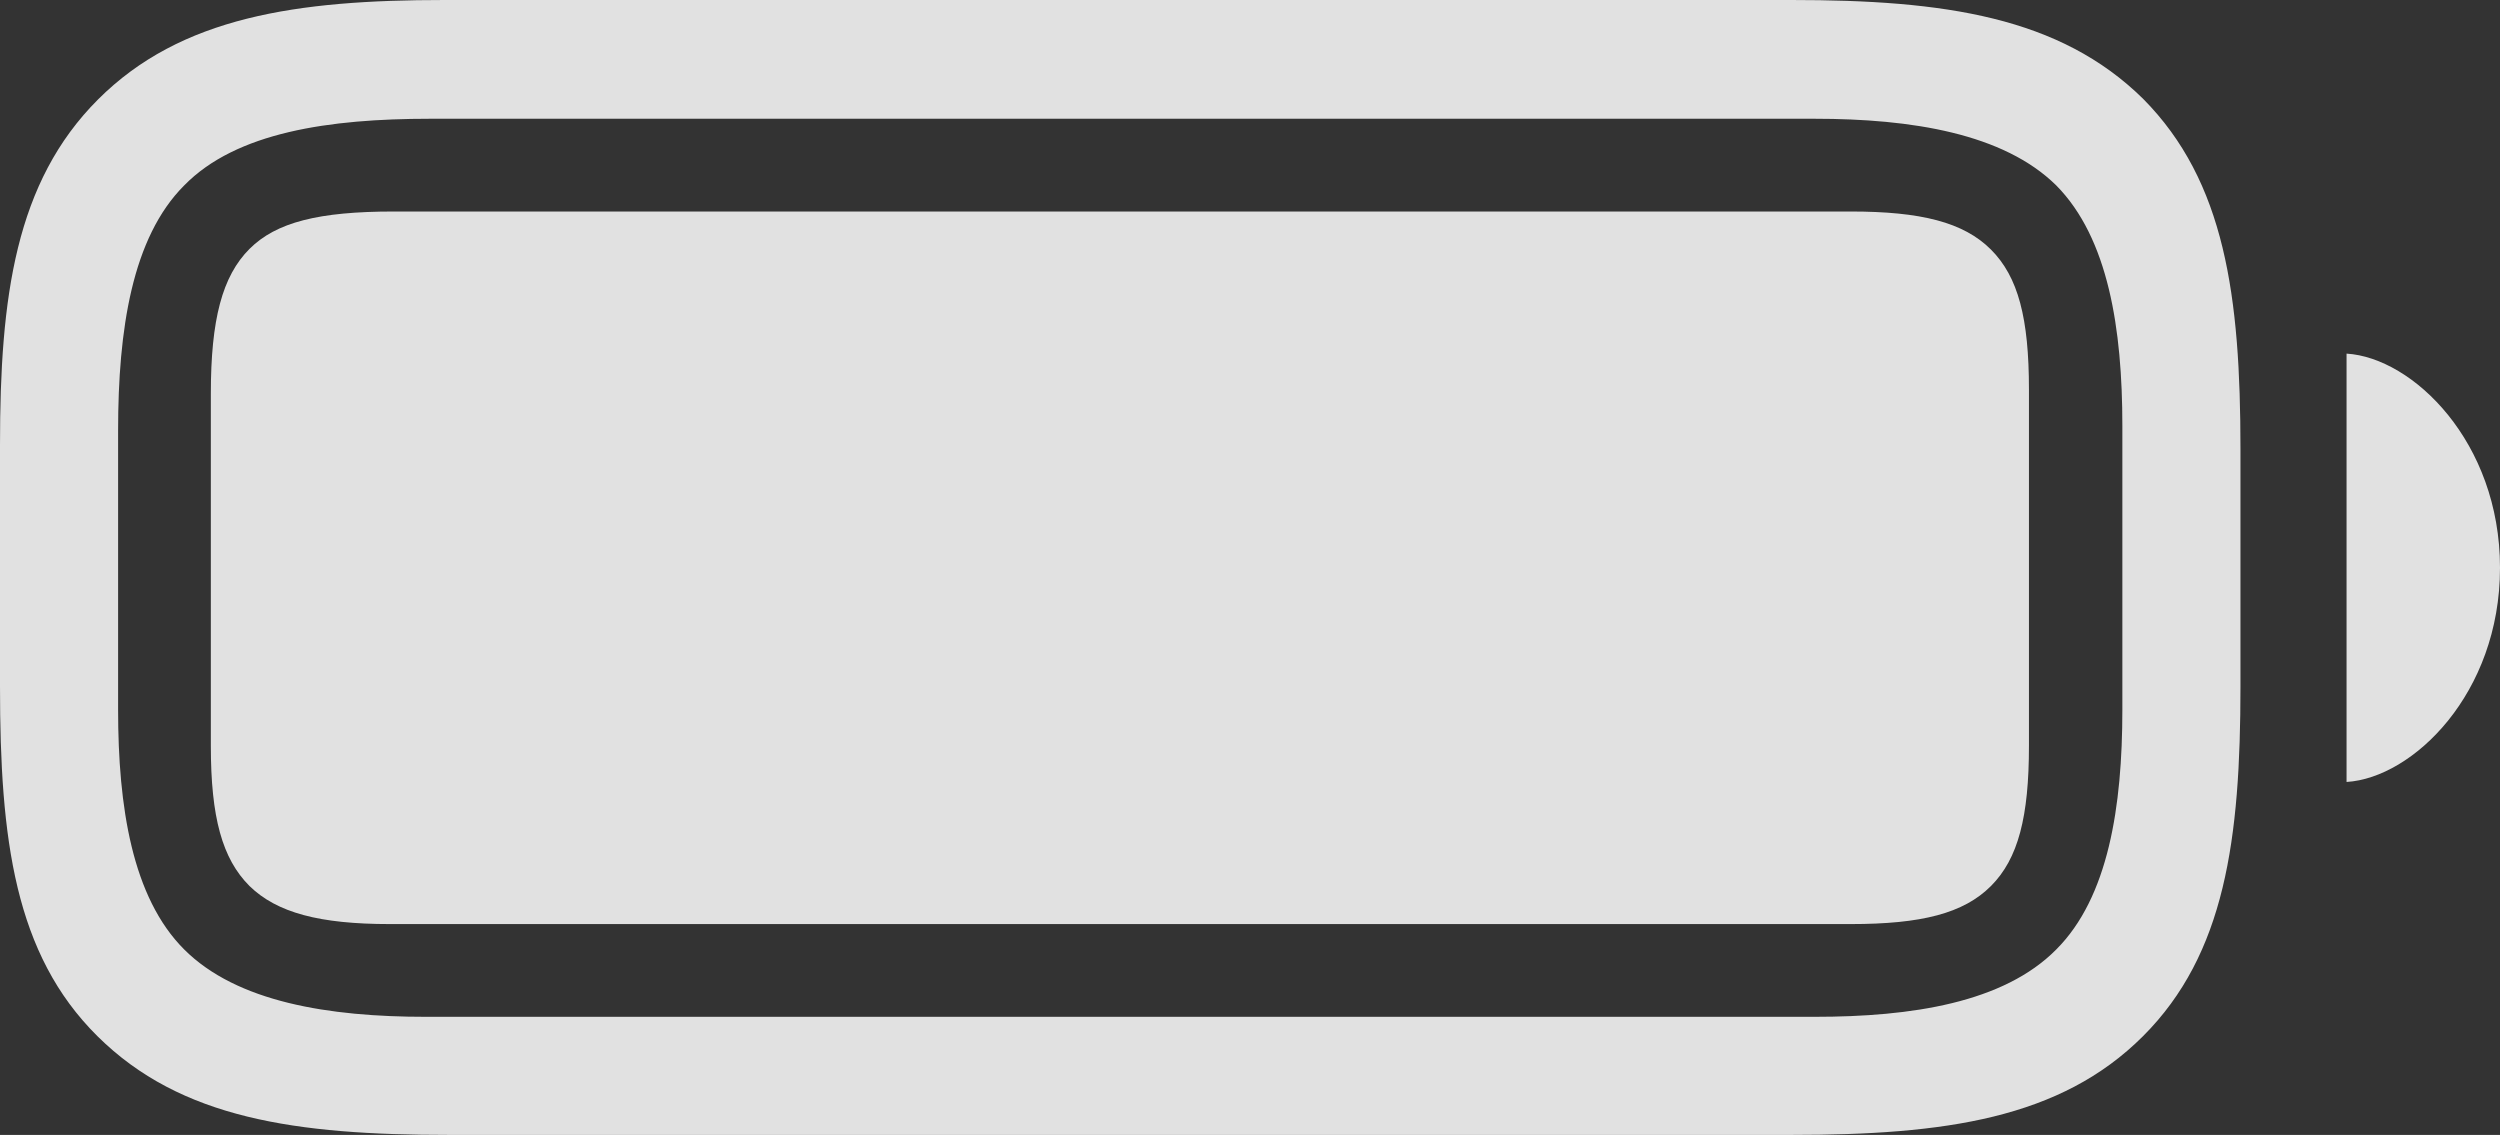 <?xml version="1.0" encoding="UTF-8"?>
<!--Generator: Apple Native CoreSVG 341-->
<!DOCTYPE svg
PUBLIC "-//W3C//DTD SVG 1.1//EN"
       "http://www.w3.org/Graphics/SVG/1.1/DTD/svg11.dtd">
<svg version="1.1" xmlns="http://www.w3.org/2000/svg" xmlns:xlink="http://www.w3.org/1999/xlink" viewBox="0 0 182.959 83.057">
 <rect x="0" y="0" width="182.959" height="83.057" fill="#333333" stroke="none"/>
 <g>
  <rect height="83.057" opacity="0" width="182.959" x="0" y="0"/>
  <path d="M32.861 83.057L131.104 83.057C142.285 83.057 150.781 81.885 156.836 75.83C162.842 69.824 163.965 61.426 163.965 50.244L163.965 32.861C163.965 21.68 162.842 13.281 156.836 7.227C150.732 1.221 142.285 0 131.104 0L32.52 0C21.729 0 13.232 1.221 7.178 7.275C1.123 13.33 0 21.729 0 32.568L0 50.244C0 61.426 1.074 69.824 7.129 75.83C13.232 81.885 21.68 83.057 32.861 83.057ZM31.152 74.414C24.072 74.414 17.334 73.34 13.477 69.482C9.668 65.674 8.643 59.033 8.643 51.953L8.643 31.494C8.643 24.121 9.668 17.383 13.477 13.574C17.285 9.668 24.121 8.691 31.445 8.691L132.812 8.691C139.893 8.691 146.631 9.766 150.488 13.574C154.297 17.432 155.322 24.072 155.322 31.152L155.322 51.953C155.322 59.033 154.297 65.674 150.488 69.482C146.631 73.389 139.893 74.414 132.812 74.414ZM171.729 57.227C176.562 56.934 182.959 50.781 182.959 41.553C182.959 32.324 176.562 26.172 171.729 25.879Z" fill="white" fill-opacity="0.85"/>
  <path d="M28.516 67.627L135.449 67.627C140.625 67.627 143.701 66.846 145.703 64.844C147.705 62.842 148.486 59.766 148.486 54.59L148.486 28.516C148.486 23.291 147.705 20.264 145.703 18.262C143.701 16.26 140.576 15.479 135.449 15.479L28.809 15.479C23.34 15.479 20.215 16.26 18.262 18.213C16.26 20.215 15.43 23.389 15.43 28.809L15.43 54.59C15.43 59.815 16.26 62.842 18.262 64.844C20.264 66.797 23.389 67.627 28.516 67.627Z" fill="white" fill-opacity="0.85"/>
 </g>
</svg>
